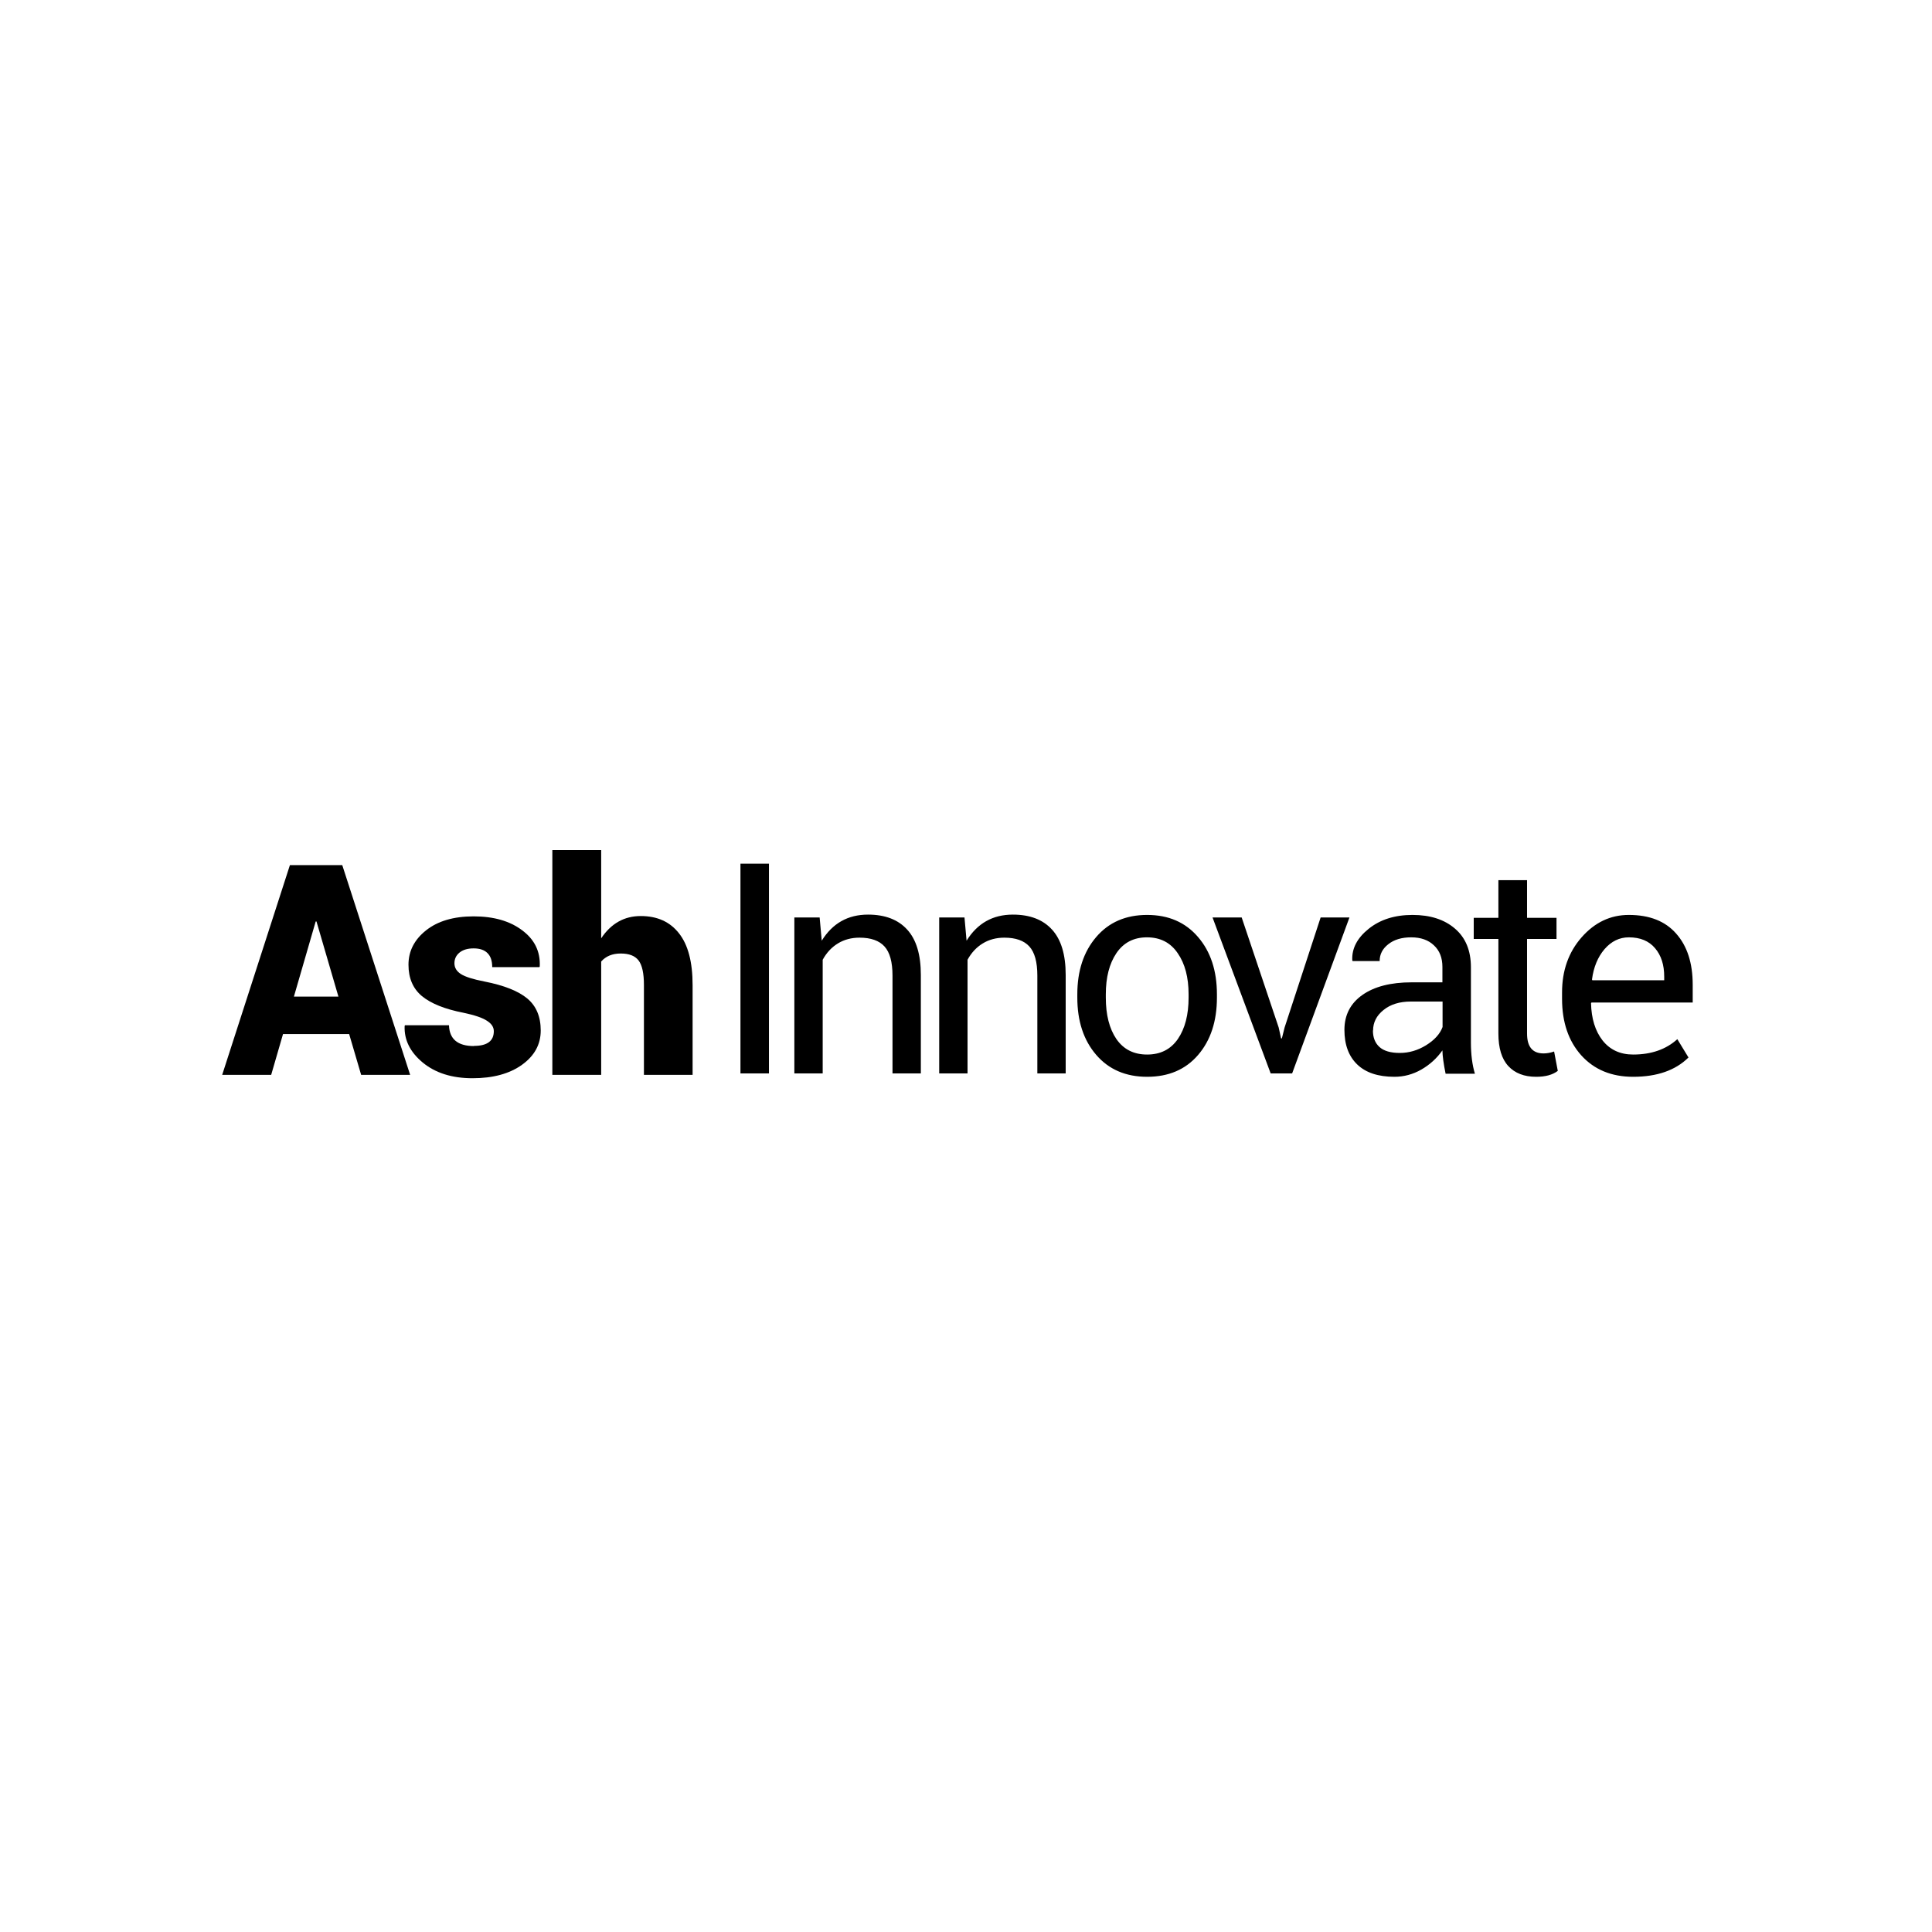 <?xml version="1.0" encoding="UTF-8"?> <svg xmlns="http://www.w3.org/2000/svg" width="400" height="400" viewBox="0 0 400 400" fill="none"><rect width="400" height="400" fill="white"></rect><path d="M159.204 178.818V222.243H153.303V178.818H159.204ZM164.463 189.956H169.7L170.131 194.763C172.363 191.16 175.557 189.359 179.711 189.359C183.247 189.359 185.954 190.398 187.833 192.475C189.711 194.53 190.651 197.658 190.651 201.856V222.243H184.783V201.989C184.783 199.182 184.231 197.171 183.126 195.956C182.021 194.74 180.297 194.133 177.954 194.133C176.275 194.133 174.783 194.53 173.479 195.326C172.175 196.122 171.126 197.249 170.33 198.707V222.243H164.463V189.956ZM194.451 189.956H199.688L200.119 194.763C202.351 191.16 205.545 189.359 209.699 189.359C213.235 189.359 215.942 190.398 217.821 192.475C219.699 194.53 220.639 197.658 220.639 201.856V222.243H214.771V201.989C214.771 199.182 214.219 197.171 213.114 195.956C212.009 194.74 210.285 194.133 207.942 194.133C206.263 194.133 204.771 194.53 203.467 195.326C202.163 196.122 201.114 197.249 200.318 198.707V222.243H194.451V189.956ZM228.947 205.867V206.53C228.947 210.111 229.676 212.972 231.135 215.116C232.615 217.26 234.737 218.332 237.499 218.332C240.262 218.332 242.383 217.26 243.864 215.116C245.345 212.95 246.085 210.088 246.085 206.53V205.867C246.085 202.354 245.334 199.514 243.831 197.348C242.35 195.16 240.229 194.066 237.466 194.066C234.726 194.066 232.615 195.16 231.135 197.348C229.676 199.514 228.947 202.354 228.947 205.867ZM223.046 206.53V205.867C223.046 201.006 224.35 197.05 226.958 194C229.566 190.95 233.08 189.426 237.499 189.426C241.919 189.426 245.433 190.95 248.041 194C250.649 197.028 251.952 200.984 251.952 205.867V206.53C251.952 211.437 250.649 215.403 248.041 218.431C245.455 221.436 241.941 222.939 237.499 222.939C233.08 222.939 229.566 221.425 226.958 218.398C224.35 215.37 223.046 211.414 223.046 206.53ZM257.079 189.956L264.736 212.729L265.233 214.983H265.399L265.963 212.729L273.421 189.956H279.388L267.521 222.243H263.079L251.045 189.956H257.079ZM288.691 222.939C285.332 222.939 282.768 222.088 281 220.387C279.232 218.685 278.348 216.298 278.348 213.227C278.348 210.155 279.586 207.746 282.061 206C284.536 204.254 287.939 203.381 292.271 203.381H298.636V200.199C298.636 198.298 298.05 196.807 296.879 195.724C295.73 194.619 294.16 194.066 292.172 194.066C290.205 194.066 288.625 194.542 287.431 195.492C286.238 196.42 285.641 197.58 285.641 198.972H280.039L279.973 198.807C279.862 196.376 280.989 194.21 283.354 192.31C285.741 190.387 288.768 189.426 292.437 189.426C296.127 189.426 299.067 190.376 301.254 192.276C303.442 194.155 304.536 196.818 304.536 200.265V215.812C304.536 218.309 304.812 220.475 305.365 222.309H299.299C298.879 220.254 298.658 218.641 298.636 217.47C297.486 219.105 296.028 220.431 294.26 221.448C292.514 222.442 290.658 222.939 288.691 222.939ZM284.282 213.359H284.249C284.249 214.818 284.702 215.956 285.608 216.774C286.514 217.591 287.917 218 289.818 218C291.718 218 293.531 217.47 295.254 216.409C297 215.326 298.138 214.066 298.669 212.63V207.359H292.105C289.763 207.359 287.873 207.945 286.437 209.116C285 210.265 284.282 211.68 284.282 213.359ZM310.226 182.232H316.159V190.022H322.259V194.398H316.159V213.989C316.159 216.729 317.298 218.099 319.574 218.099C320.281 218.099 321.01 217.967 321.762 217.702L322.524 221.713C321.463 222.53 319.972 222.939 318.049 222.939C315.574 222.939 313.651 222.199 312.281 220.718C310.911 219.238 310.226 216.995 310.226 213.989V194.398H305.121V190.022H310.226V182.232ZM344.556 202.188C344.556 199.757 343.926 197.801 342.667 196.321C341.407 194.818 339.595 194.066 337.23 194.066C335.286 194.066 333.606 194.884 332.192 196.519C330.799 198.155 329.938 200.243 329.606 202.785L329.672 202.95H344.556V202.188ZM338.125 222.939C333.639 222.939 330.059 221.459 327.385 218.497C324.733 215.536 323.407 211.635 323.407 206.796V205.47C323.407 200.939 324.755 197.138 327.451 194.066C330.17 190.972 333.429 189.426 337.23 189.426C341.518 189.426 344.788 190.718 347.042 193.304C349.319 195.868 350.457 199.392 350.457 203.879V207.558H329.507L329.407 207.691C329.473 210.873 330.269 213.448 331.794 215.414C333.341 217.359 335.451 218.332 338.125 218.332C341.882 218.332 344.932 217.271 347.275 215.149L349.595 218.961H349.562C346.866 221.613 343.054 222.939 338.125 222.939Z" fill="black"></path><path d="M74.773 222.541L72.287 214.088H58.597L56.144 222.541H46L60.022 179.116H70.862L84.917 222.541H74.773ZM65.359 190.784L60.851 206.331H70.066L65.525 190.784H65.359Z" fill="black"></path><path d="M98.129 216.574V216.541C100.869 216.541 102.239 215.525 102.239 213.492C102.239 212.652 101.764 211.934 100.814 211.337C99.886 210.718 98.261 210.166 95.941 209.679C92.096 208.928 89.234 207.779 87.355 206.232C85.499 204.685 84.571 202.519 84.571 199.735C84.571 196.928 85.775 194.563 88.184 192.641C90.615 190.696 93.908 189.724 98.063 189.724C102.217 189.724 105.565 190.685 108.107 192.608C110.67 194.508 111.886 196.994 111.753 200.066L111.687 200.232H101.908C101.908 198.928 101.576 197.956 100.913 197.315C100.273 196.674 99.322 196.354 98.063 196.354C96.825 196.354 95.853 196.641 95.145 197.215C94.438 197.79 94.085 198.53 94.085 199.436C94.085 200.342 94.527 201.083 95.411 201.657C96.295 202.232 97.93 202.751 100.317 203.215C104.361 204.011 107.311 205.182 109.168 206.729C111.024 208.276 111.952 210.486 111.952 213.359C111.952 216.232 110.659 218.597 108.074 220.453C105.488 222.309 102.074 223.237 97.831 223.237C93.588 223.237 90.151 222.155 87.521 219.989C84.913 217.823 83.665 215.304 83.775 212.431L83.842 212.265H92.958C93.046 215.138 94.77 216.574 98.129 216.574Z" fill="black"></path><path d="M124.468 176V194.265C126.523 191.193 129.252 189.657 132.656 189.657C136.081 189.657 138.722 190.851 140.578 193.238C142.457 195.602 143.396 199.182 143.396 203.978V222.541H133.319V203.912C133.319 201.525 132.954 199.845 132.225 198.873C131.495 197.9 130.258 197.414 128.512 197.414C126.788 197.414 125.44 197.967 124.468 199.072V222.541H114.357V176H124.468Z" fill="black"></path></svg> 